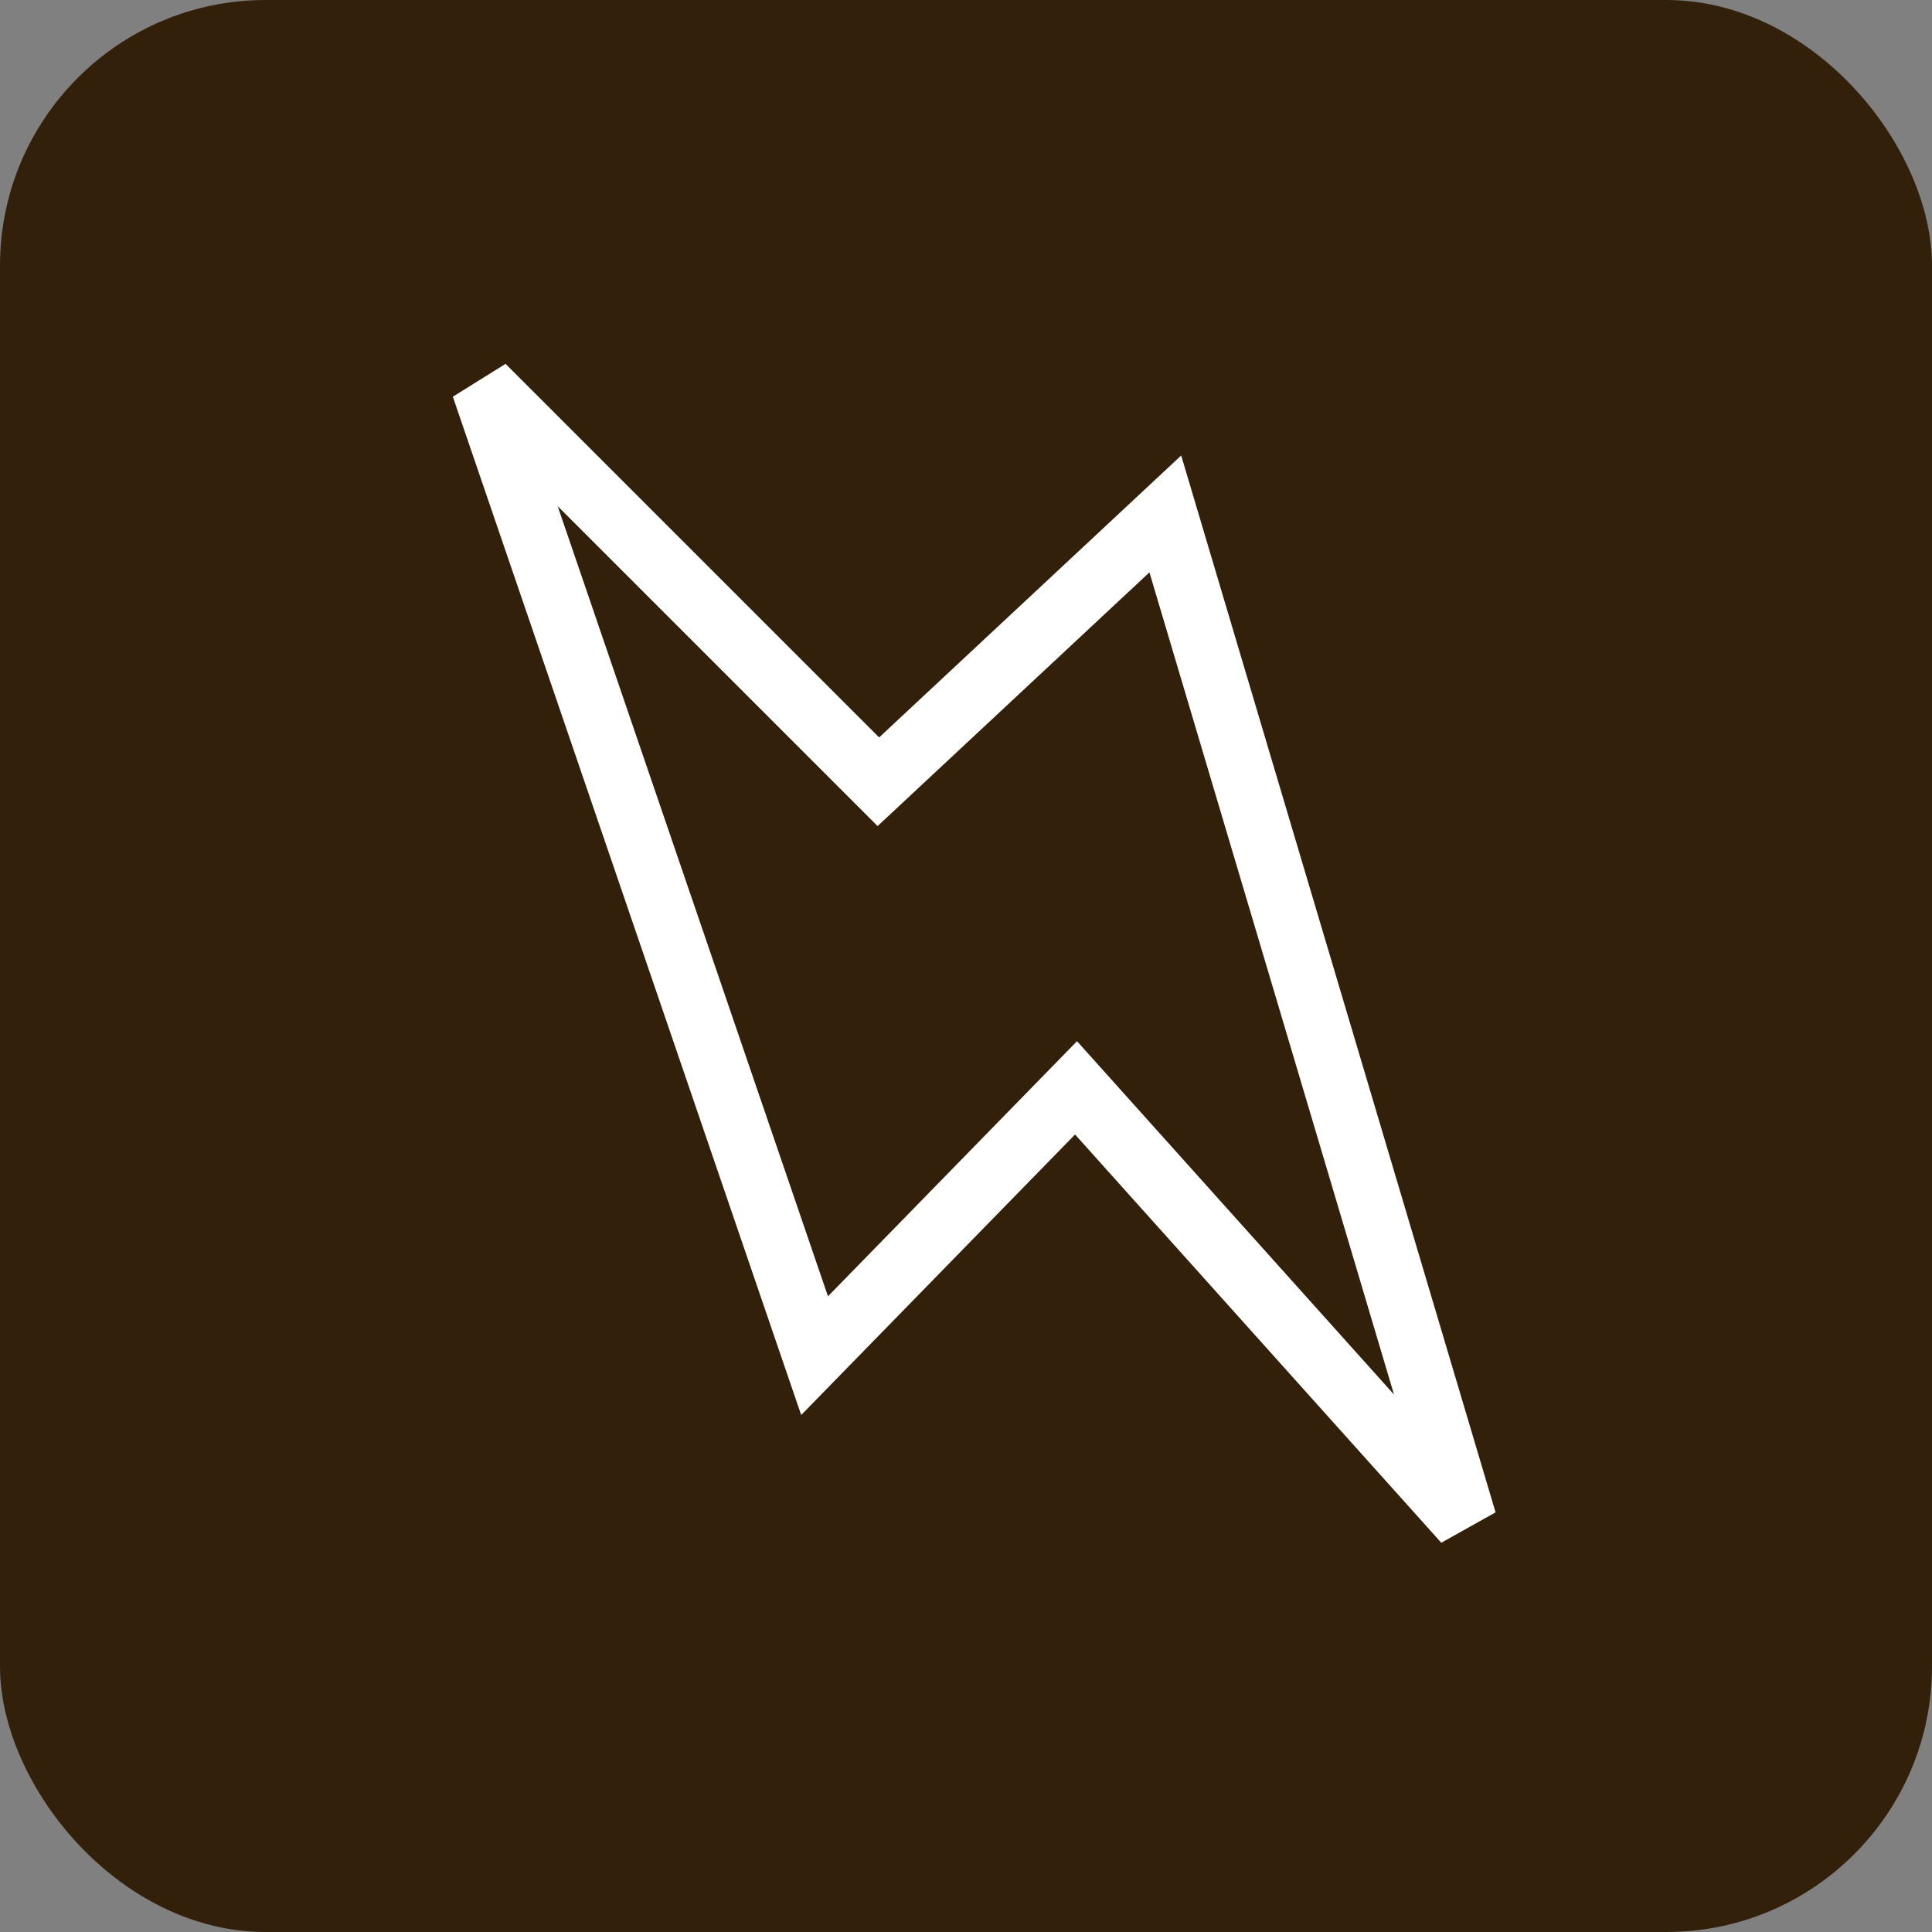 <?xml version="1.0" encoding="UTF-8"?> <svg xmlns="http://www.w3.org/2000/svg" width="80" height="80" viewBox="0 0 80 80" fill="none"><rect x="0" y="0" width="80" height="80" fill="#808080" stroke="none"/> <rect width="80" height="80" rx="11" fill="#32200B"></rect> <path d="M33.73 56.135L20 16L36.371 32.371L48.253 21.281L60.663 63L44.556 45.045L33.73 56.135Z" stroke="white" stroke-width="2.64"></path> </svg> 